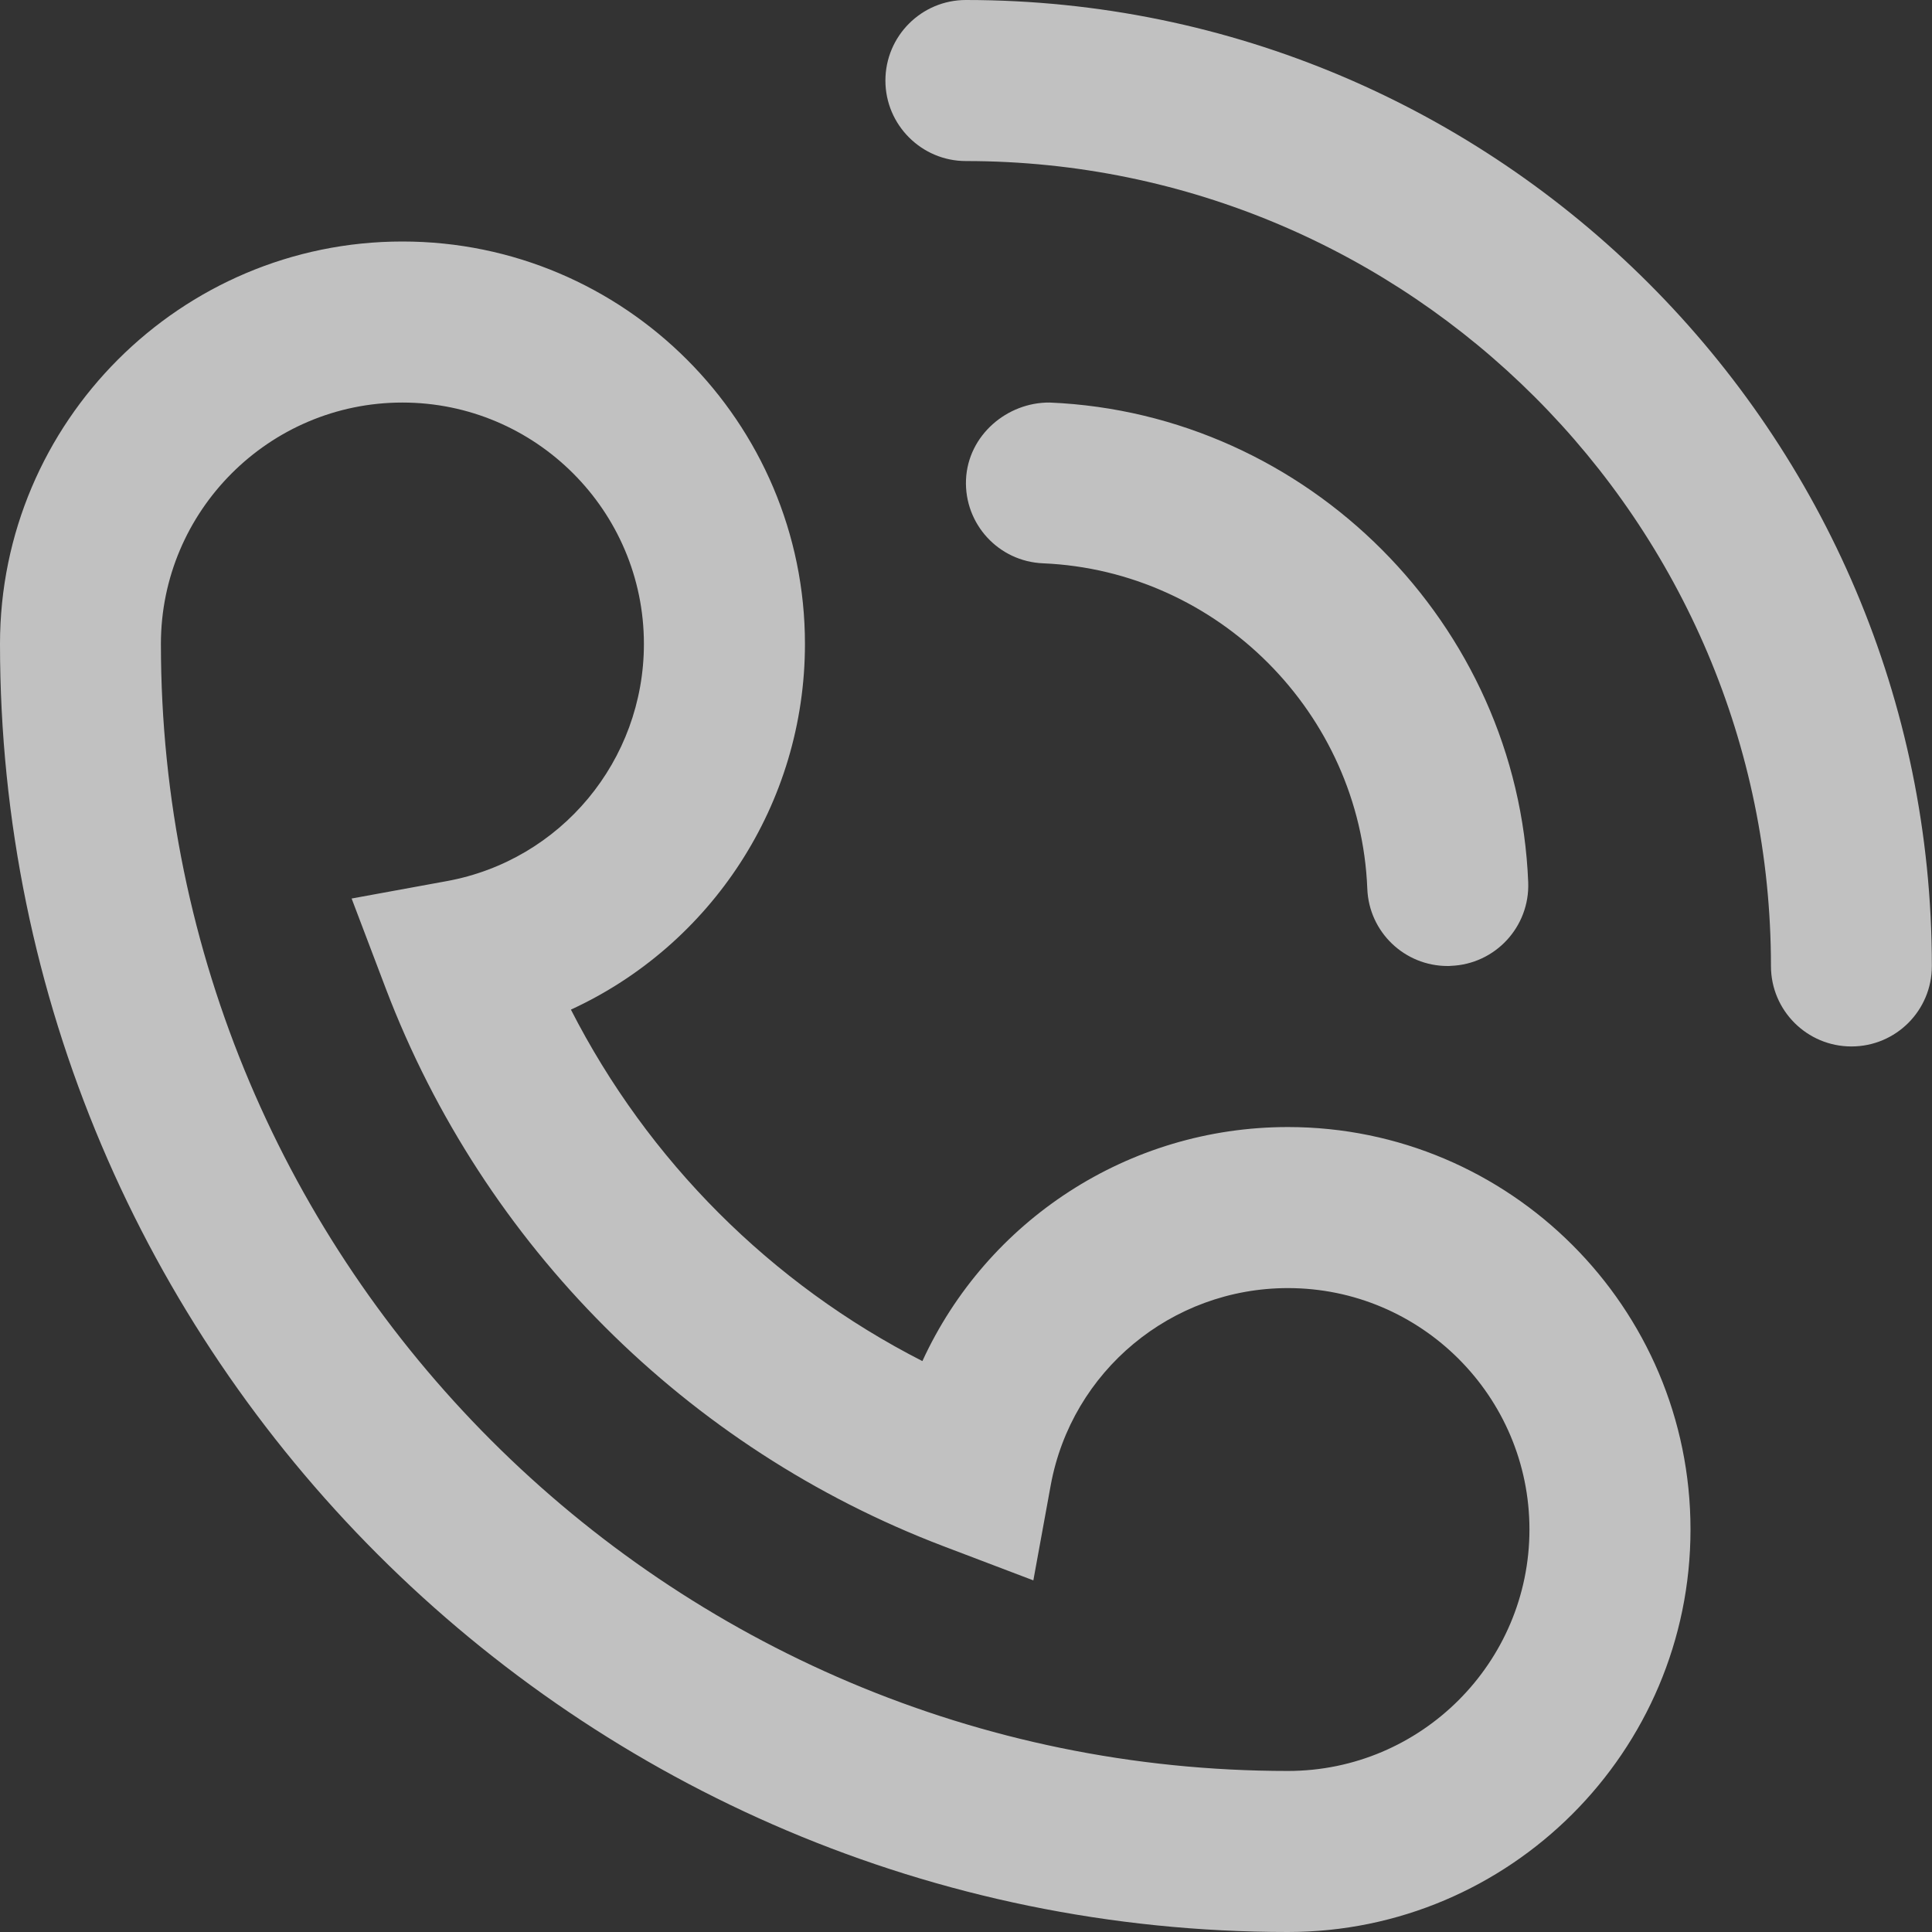 <?xml version="1.0" encoding="UTF-8"?>
<svg width="14px" height="14px" viewBox="0 0 14 14" version="1.1" xmlns="http://www.w3.org/2000/svg" xmlns:xlink="http://www.w3.org/1999/xlink">
    <rect x="0" y="0" width="14" height="14" fill="#333333" stroke="none"/>
    <!-- Generator: Sketch 64 (93537) - https://sketch.com -->
    <title>Fill 1</title>
    <desc>Created with Sketch.</desc>
    <g id="Page-1" stroke="none" stroke-width="1" fill="none" fill-rule="evenodd" opacity="0.697">
        <g id="Homepage-(new-nav)" transform="translate(-948, -14)" fill="#FFFFFF">
            <g id="Contact-us" transform="translate(948, 11)">
                <path d="M9.333,15.833 C4.829,15.833 1.166,12.17 1.166,7.666 C1.166,6.702 1.951,5.917 2.916,5.917 C3.881,5.917 4.666,6.702 4.666,7.666 C4.666,8.511 4.065,9.234 3.237,9.385 L2.548,9.511 L2.797,10.167 C3.505,12.024 4.976,13.495 6.833,14.203 L7.488,14.452 L7.614,13.762 C7.766,12.935 8.489,12.334 9.333,12.334 C10.298,12.334 11.083,13.119 11.083,14.083 C11.083,15.048 10.298,15.833 9.333,15.833 M9.333,11.167 C8.173,11.167 7.15,11.848 6.684,12.863 C5.588,12.304 4.696,11.411 4.137,10.316 C5.151,9.85 5.833,8.827 5.833,7.666 C5.833,6.059 4.524,4.75 2.916,4.75 C1.308,4.75 0,6.059 0,7.666 C0,12.813 4.186,17 9.333,17 C10.941,17 12.25,15.692 12.25,14.083 C12.25,12.475 10.941,11.167 9.333,11.167 M6.999,3 C6.678,3 6.416,3.261 6.416,3.584 C6.416,3.905 6.678,4.167 6.999,4.167 C10.216,4.167 12.833,6.784 12.833,10 C12.833,10.322 13.094,10.583 13.416,10.583 C13.739,10.583 13.999,10.322 13.999,10 C13.999,6.14 10.859,3 6.999,3 M7.559,7.082 C8.827,7.136 9.858,8.171 9.908,9.44 C9.92,9.754 10.178,10 10.49,10 C10.498,10 10.506,10 10.513,9.999 C10.835,9.987 11.086,9.716 11.074,9.394 C11,7.523 9.478,5.996 7.607,5.917 C7.299,5.914 7.014,6.153 7,6.476 C6.987,6.797 7.236,7.069 7.559,7.082" id="Fill-1"></path>
            </g>
        </g>
    </g>
</svg>